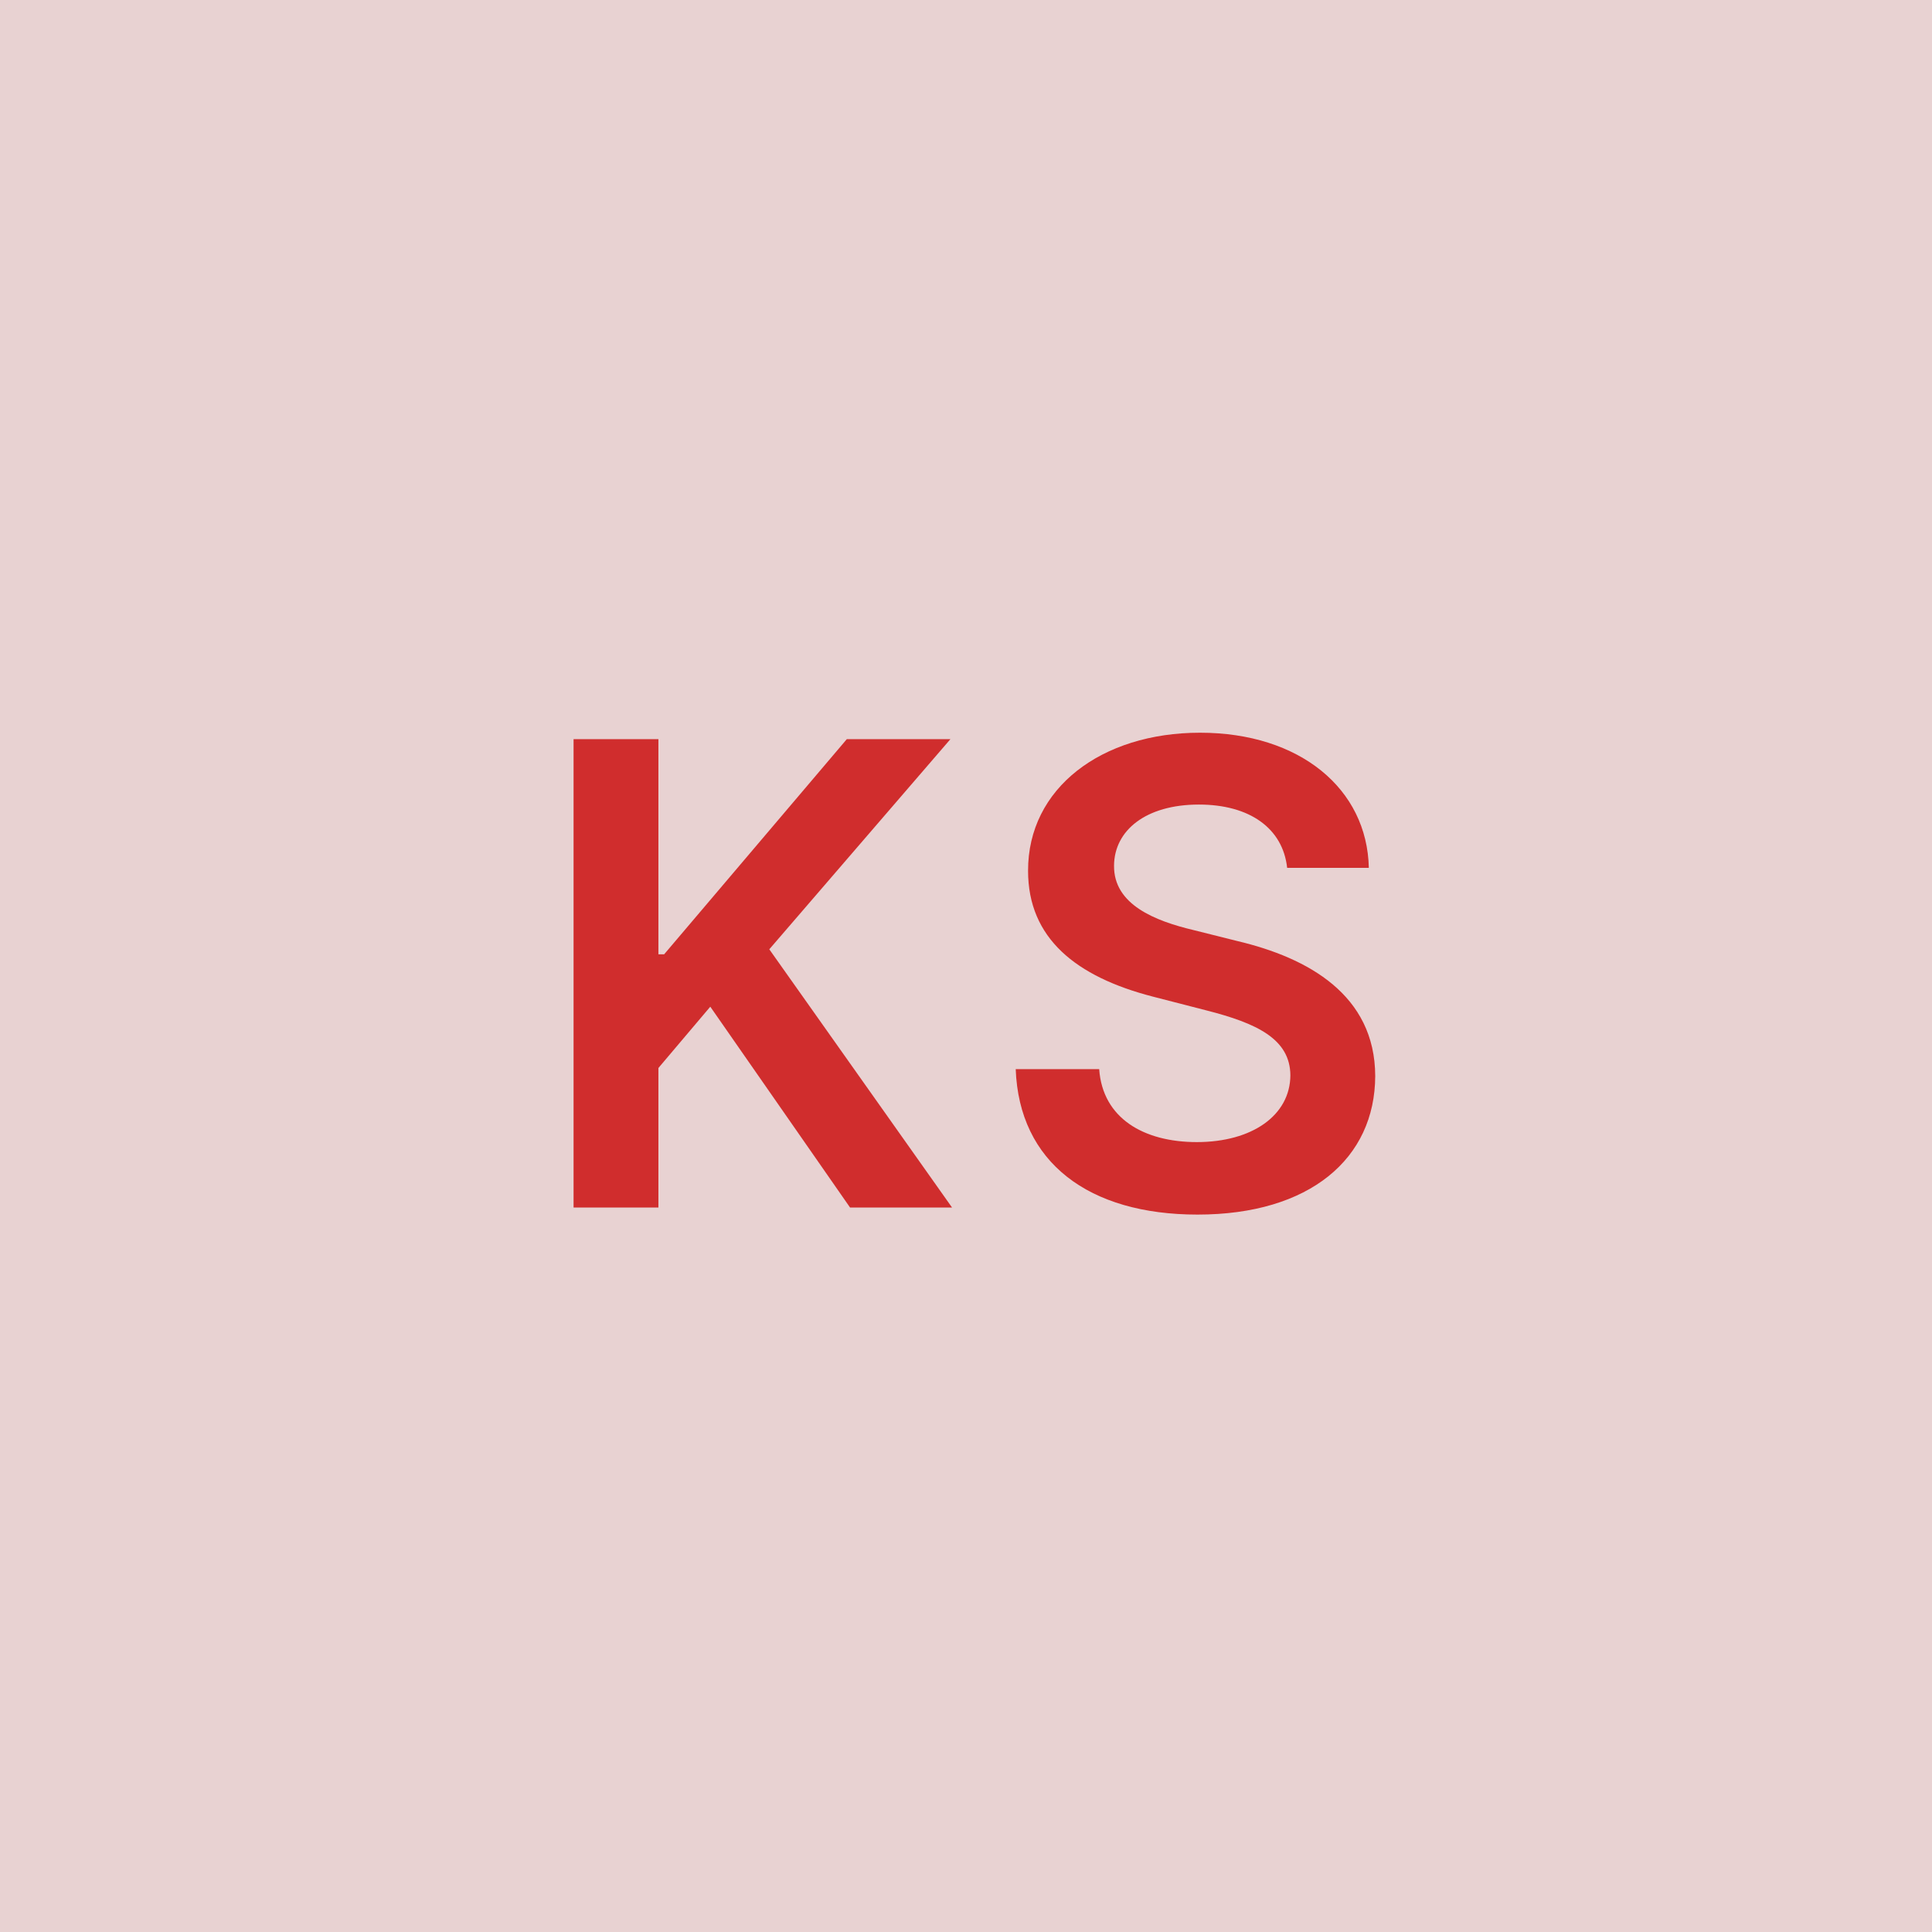 <svg width="48" height="48" viewBox="0 0 48 48" fill="none" xmlns="http://www.w3.org/2000/svg"><g clip-path="url(#clip0_4_4961)"><rect width="48" height="48" fill="#E8D2D2"/><path d="M14.25 30H16.358V26.534L17.647 25.011L21.119 30H23.653L19.113 23.585L23.613 18.364H21.039L16.5 23.71H16.358V18.364H14.25V30ZM31.979 21.562H34.008C33.968 19.597 32.292 18.204 29.814 18.204C27.371 18.204 25.536 19.579 25.542 21.636C25.542 23.307 26.729 24.267 28.644 24.761L29.968 25.102C31.223 25.421 32.053 25.812 32.059 26.716C32.053 27.71 31.11 28.375 29.735 28.375C28.417 28.375 27.394 27.784 27.309 26.562H25.235C25.32 28.875 27.042 30.176 29.752 30.176C32.542 30.176 34.161 28.784 34.167 26.733C34.161 24.716 32.496 23.796 30.746 23.381L29.655 23.108C28.701 22.881 27.667 22.477 27.678 21.506C27.684 20.631 28.468 19.989 29.786 19.989C31.042 19.989 31.871 20.574 31.979 21.562Z" fill="#D02D2D"/></g><defs><clipPath id="clip0_4_4961"><rect width="48" height="48" fill="white"/></clipPath></defs></svg>